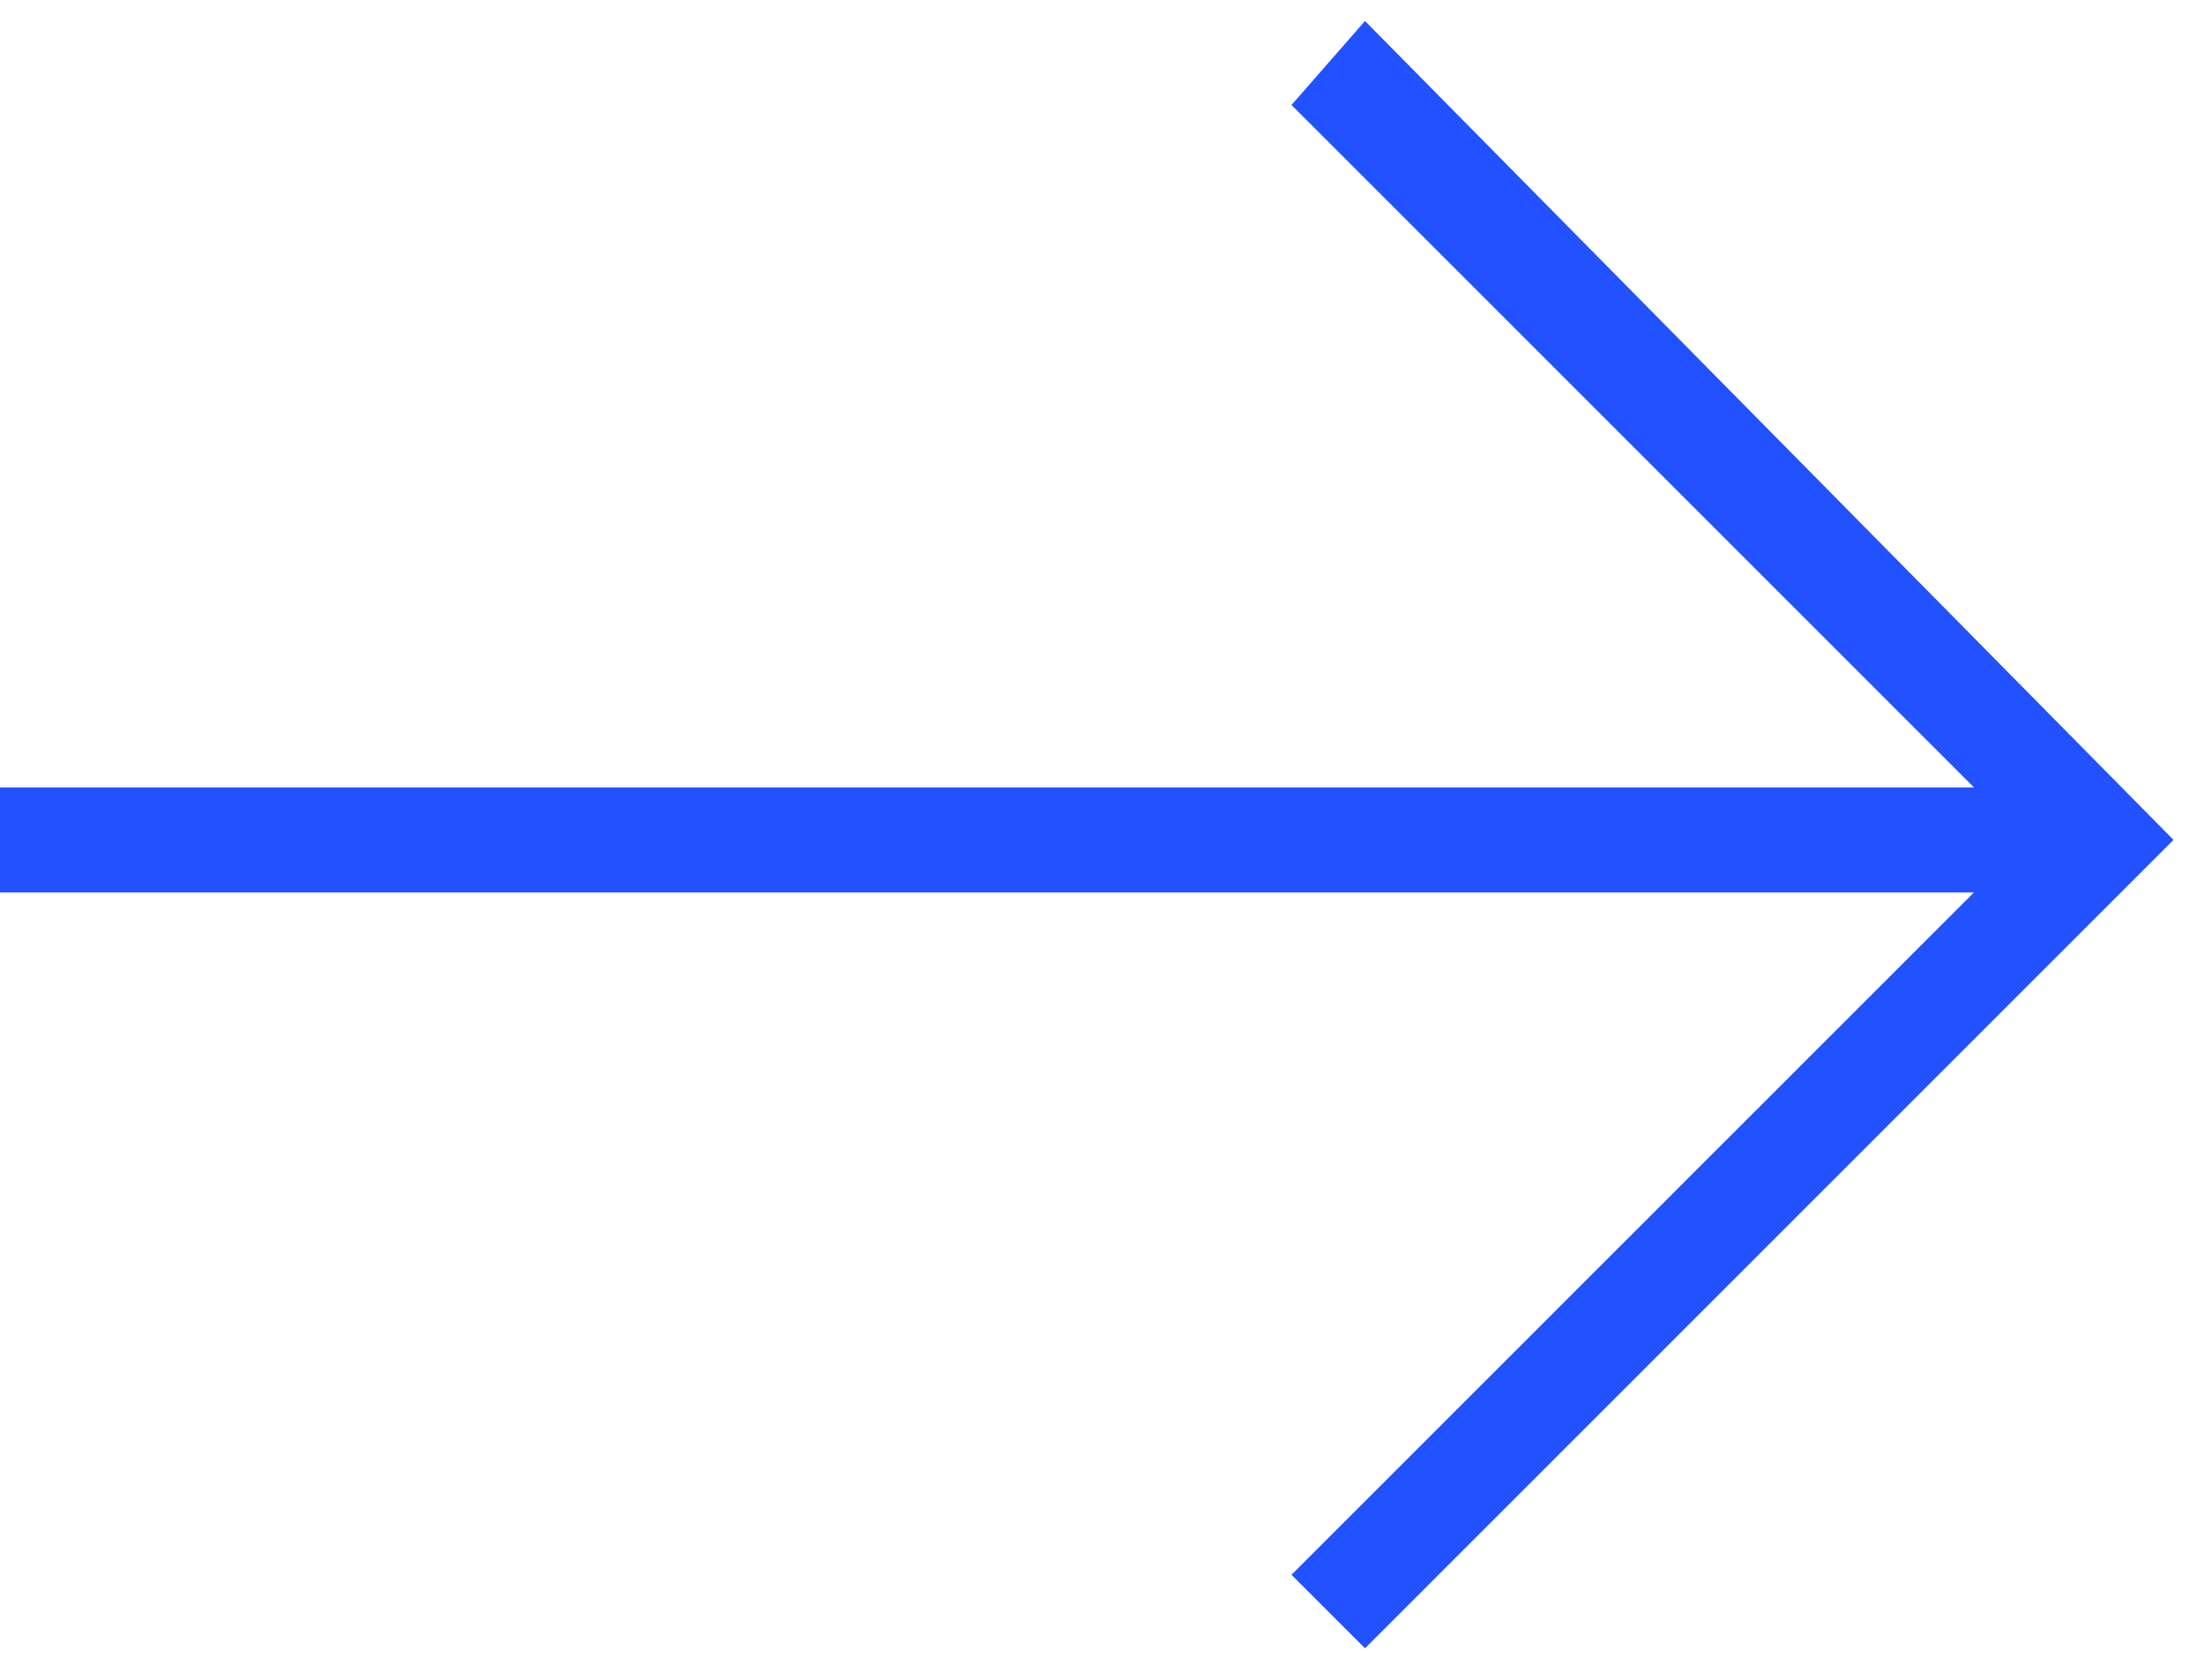 <?xml version="1.0" encoding="UTF-8"?>
<!-- Generator: Adobe Illustrator 25.0.1, SVG Export Plug-In . SVG Version: 6.00 Build 0)  -->
<svg version="1.1" id="Layer_163e28f7962ede" xmlns="http://www.w3.org/2000/svg" xmlns:xlink="http://www.w3.org/1999/xlink" x="0px" y="0px" viewBox="0 0 21 16" style="enable-background:new 0 0 21 16;" xml:space="preserve" aria-hidden="true" width="21px" height="16px"><defs><linearGradient class="cerosgradient" data-cerosgradient="true" id="CerosGradient_ideaa12021d" gradientUnits="userSpaceOnUse" x1="50%" y1="100%" x2="50%" y2="0%"><stop offset="0%" stop-color="#d1d1d1"/><stop offset="100%" stop-color="#d1d1d1"/></linearGradient><linearGradient/></defs>
<style type="text/css">
	.st0-63e28f7962ede{fill:#2251FF;}
</style>
<path class="st0-63e28f7962ede" d="M13,0.2L20.7,8L13,15.7L12.3,15l6.5-6.5L0,8.5v-1l18.8,0L12.3,1L13,0.2z"/>
</svg>